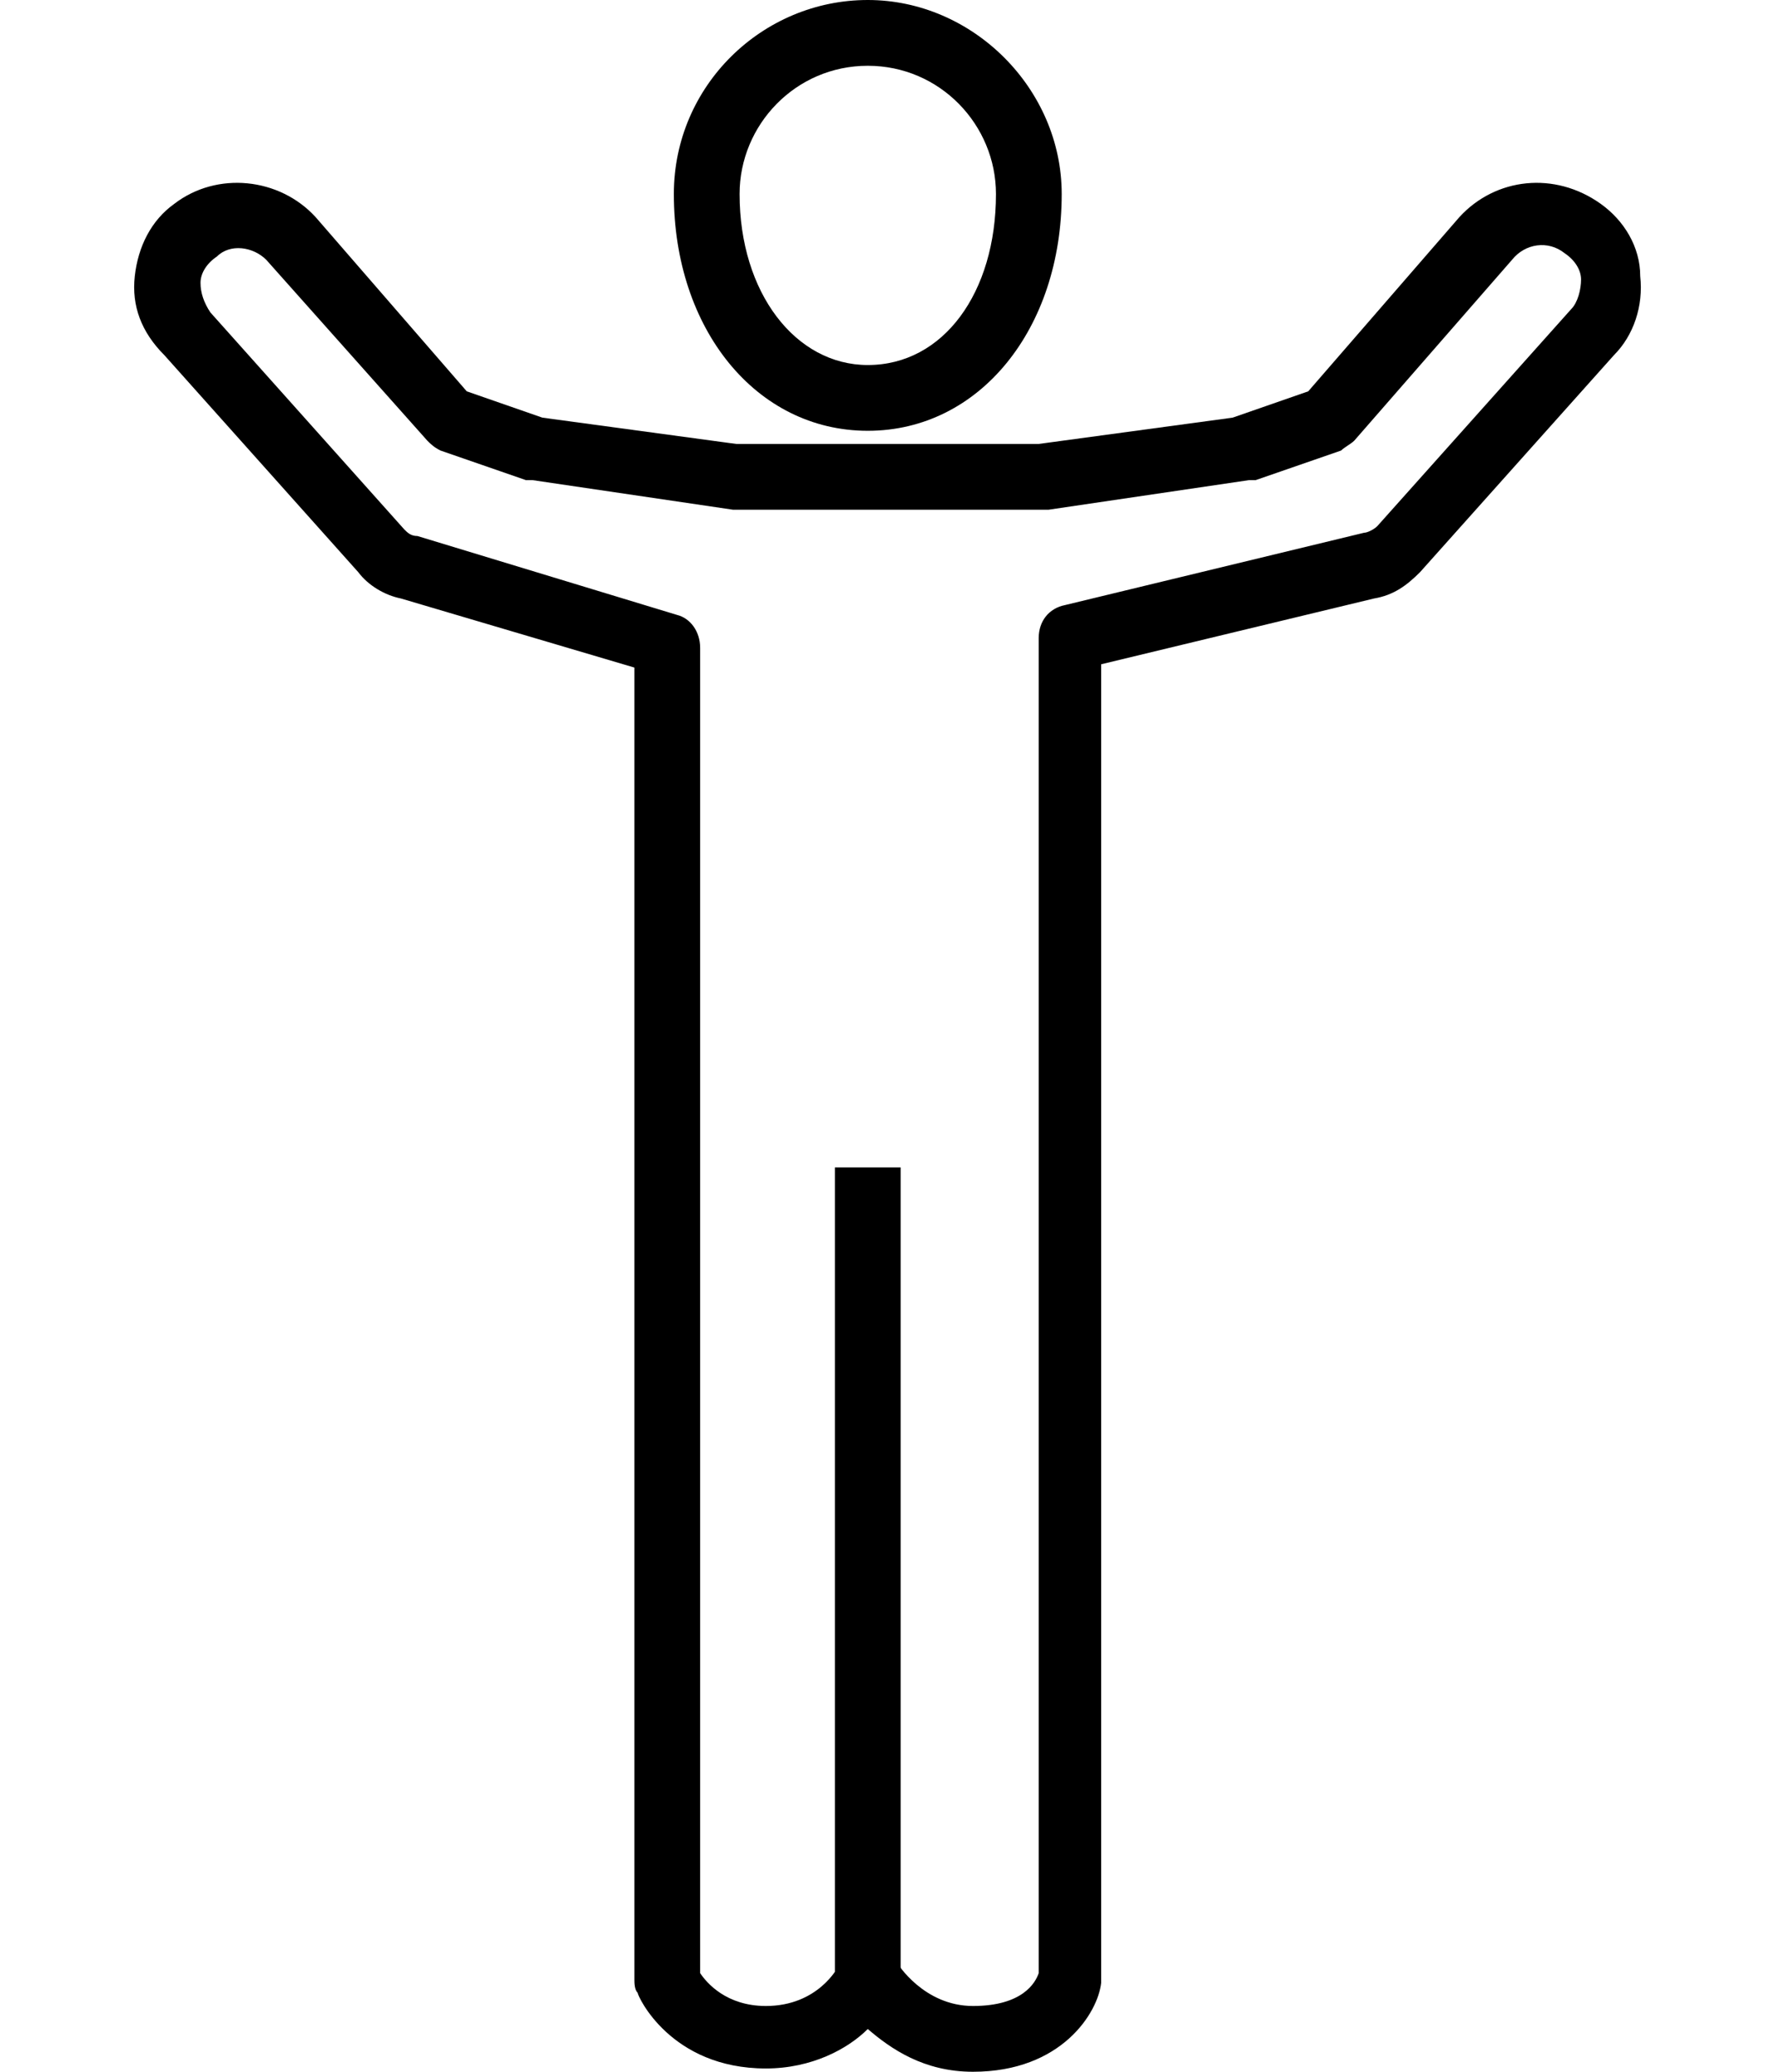 <svg fill="#000000" id="Layer_1" style="enable-background:new 0 0 54 63;" version="1.1" viewBox="0 0 54 63" x="0px" xml:space="preserve" xmlns="http://www.w3.org/2000/svg" xmlns:xlink="http://www.w3.org/1999/xlink" y="0px">
<style type="text/css">
	.st0{fill:#006837;}
	.st1{fill:none;stroke:#ED8056;stroke-width:0.75;stroke-miterlimit:10;}
	.st2{fill:#333333;stroke:#FFA920;stroke-miterlimit:10;}
	.st3{fill:#333333;stroke:#FFFFFF;stroke-width:0.8;stroke-miterlimit:10;}
	.st4{fill:#333333;stroke:#FFFFFF;stroke-width:0.6;stroke-miterlimit:10;}
	.st5{fill:#333333;stroke:#FFFFFF;stroke-width:0.5;stroke-miterlimit:10;}
	.st6{fill:none;stroke:#FFC200;stroke-width:2.321;stroke-linecap:round;stroke-linejoin:round;stroke-miterlimit:10;}
	.st7{fill:#FFC200;}
	.st8{fill:none;stroke:#FFC200;stroke-width:2.5;stroke-linecap:round;stroke-linejoin:round;stroke-miterlimit:10;}
	.st9{fill:none;stroke:#FFC200;stroke-width:2;stroke-linecap:round;stroke-linejoin:round;stroke-miterlimit:10;}
	.st10{fill:none;stroke:#FFC200;stroke-width:2;stroke-miterlimit:10;}
	.st11{fill:none;stroke:#6859E8;stroke-width:3;stroke-miterlimit:10;}
	.st12{fill:none;}
	.st13{fill-rule:evenodd;clip-rule:evenodd;}
	.st14{fill-rule:evenodd;clip-rule:evenodd;stroke:#000000;stroke-width:2;stroke-linecap:round;stroke-miterlimit:10;}
</style>
<g>
<g>
<path d="M26.4,13.1c-3.4,0-5.9-3.1-5.9-7.2c0-3.3,2.7-5.9,5.9-5.9s5.9,2.7,5.9,5.9C32.3,10,29.8,13.1,26.4,13.1z M26.4,2    c-2.2,0-3.9,1.8-3.9,3.9c0,3,1.7,5.2,3.9,5.2c2.3,0,3.9-2.2,3.9-5.2C30.3,3.8,28.6,2,26.4,2z" fill="#000000"/>
<path d="M29.6,63c-1.5,0-2.5-0.7-3.2-1.3c-0.6,0.6-1.7,1.2-3.1,1.2c-2.9,0-3.9-2.2-3.9-2.3c-0.1-0.1-0.1-0.3-0.1-0.4V20.3    l-7.1-2.1c-0.5-0.1-1-0.4-1.3-0.8l-5.9-6.6C4.3,10.1,4,9.3,4.1,8.4c0.1-0.9,0.5-1.7,1.2-2.2c1.3-1,3.2-0.8,4.3,0.4l4.6,5.3    l2.3,0.8l5.9,0.8h9.2l5.9-0.8l2.3-0.8l4.6-5.3c1.1-1.2,2.9-1.4,4.3-0.4c0.7,0.5,1.2,1.3,1.2,2.2c0.1,0.9-0.2,1.8-0.8,2.4l-5.9,6.6    c-0.4,0.4-0.8,0.7-1.4,0.8l-8.3,2l0,1.7c0,0,0,0,0,0v38.2c0,0.1,0,0.1,0,0.2C33.4,61.2,32.3,63,29.6,63z M26.4,59.2    c0.4,0,0.7,0.2,0.9,0.5c0,0,0.8,1.3,2.3,1.3c1.5,0,1.9-0.7,2-1l0-40.6c0-0.5,0.3-0.9,0.8-1l9.1-2.2c0.1,0,0.3-0.1,0.4-0.2l5.9-6.6    c0.2-0.2,0.3-0.6,0.3-0.9c0-0.3-0.2-0.6-0.5-0.8c-0.5-0.4-1.2-0.3-1.6,0.2l-4.8,5.5c-0.1,0.1-0.3,0.2-0.4,0.3l-2.6,0.9    c-0.1,0-0.1,0-0.2,0l-6.1,0.9c0,0-0.1,0-0.1,0h-9.4c0,0-0.1,0-0.1,0l-6.1-0.9c-0.1,0-0.1,0-0.2,0l-2.6-0.9    c-0.2-0.1-0.3-0.2-0.4-0.3L8.1,7.9C7.7,7.5,7,7.4,6.6,7.8C6.3,8,6.1,8.3,6.1,8.6c0,0.3,0.1,0.6,0.3,0.9l5.9,6.6    c0.1,0.1,0.2,0.2,0.4,0.2l7.9,2.4c0.4,0.1,0.7,0.5,0.7,1v40.3c0.2,0.3,0.8,1,2,1c1.6,0,2.2-1.2,2.2-1.2    C25.7,59.4,26,59.2,26.4,59.2C26.4,59.2,26.4,59.2,26.4,59.2z" fill="#000000"/>
<rect fill="#000000" height="24.6" width="2" x="25.4" y="35.5"/>
</g>
</g>
</svg>
